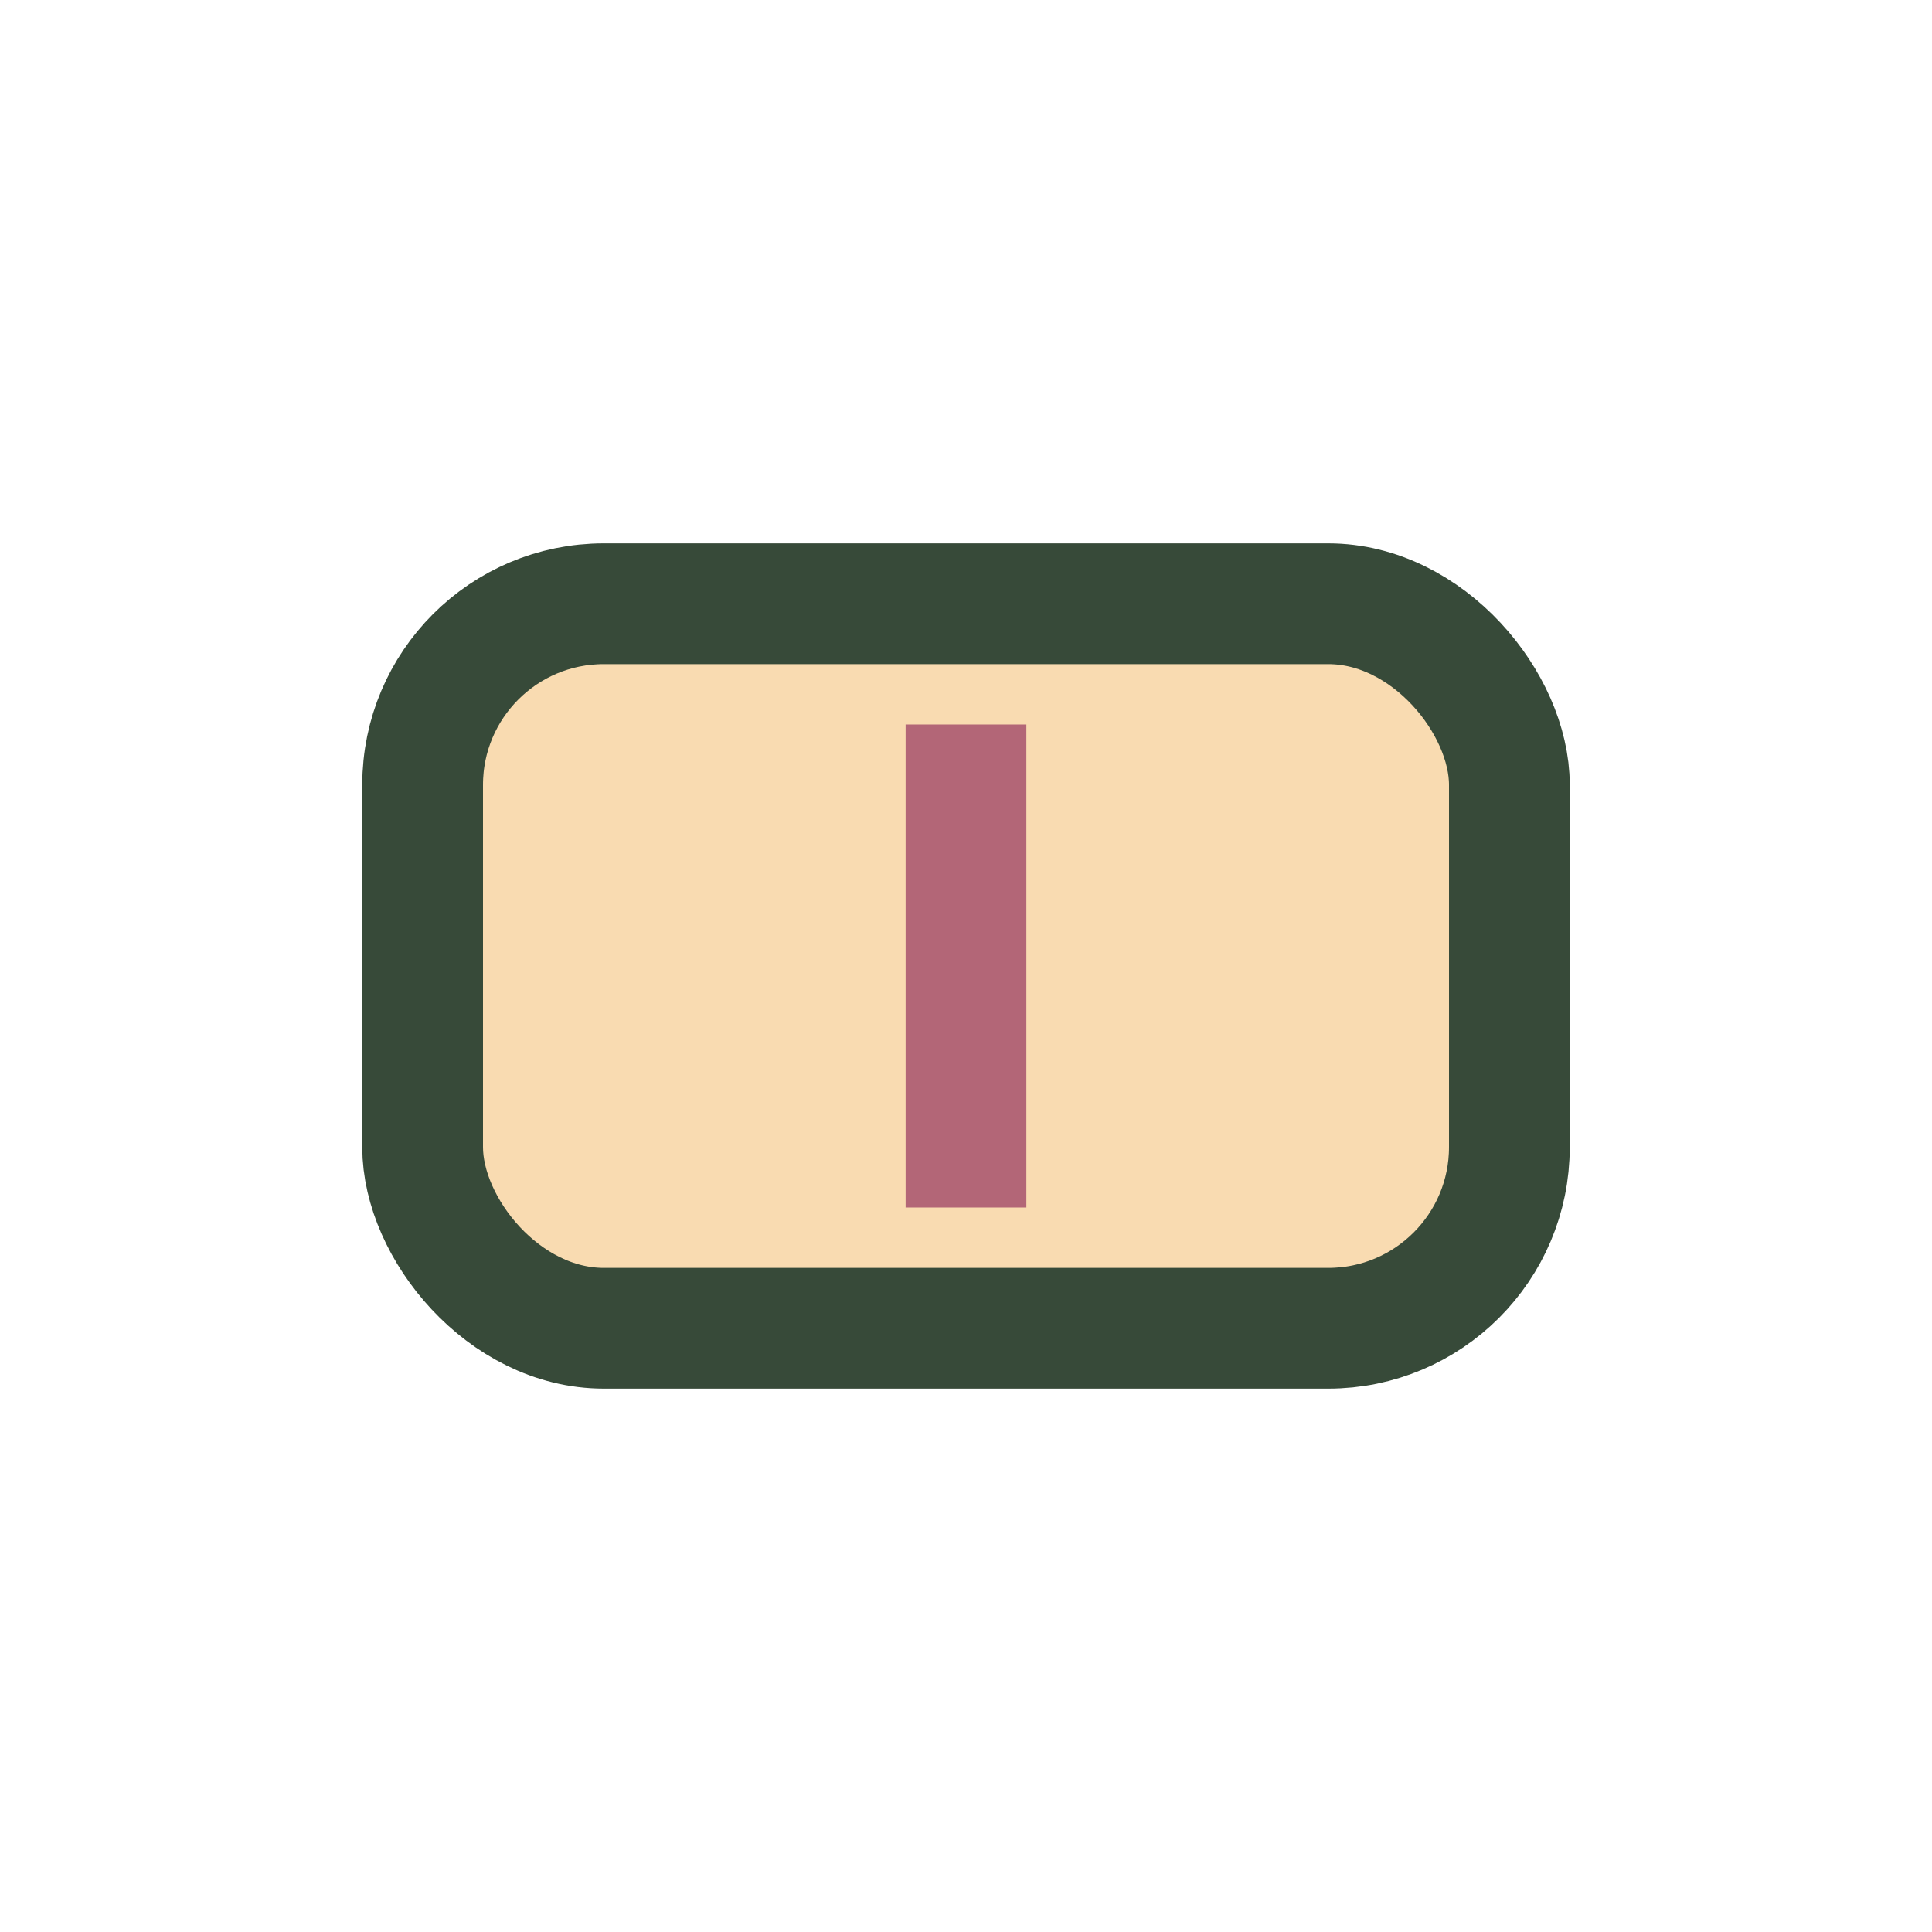 <?xml version="1.0" encoding="UTF-8"?>
<svg xmlns="http://www.w3.org/2000/svg" width="32" height="32" viewBox="0 0 32 32"><rect x="7" y="10" width="18" height="12" rx="3" fill="#F9DBB1" stroke="#374A39" stroke-width="2"/><path d="M15 12h2v8h-2z" fill="#B36677"/></svg>